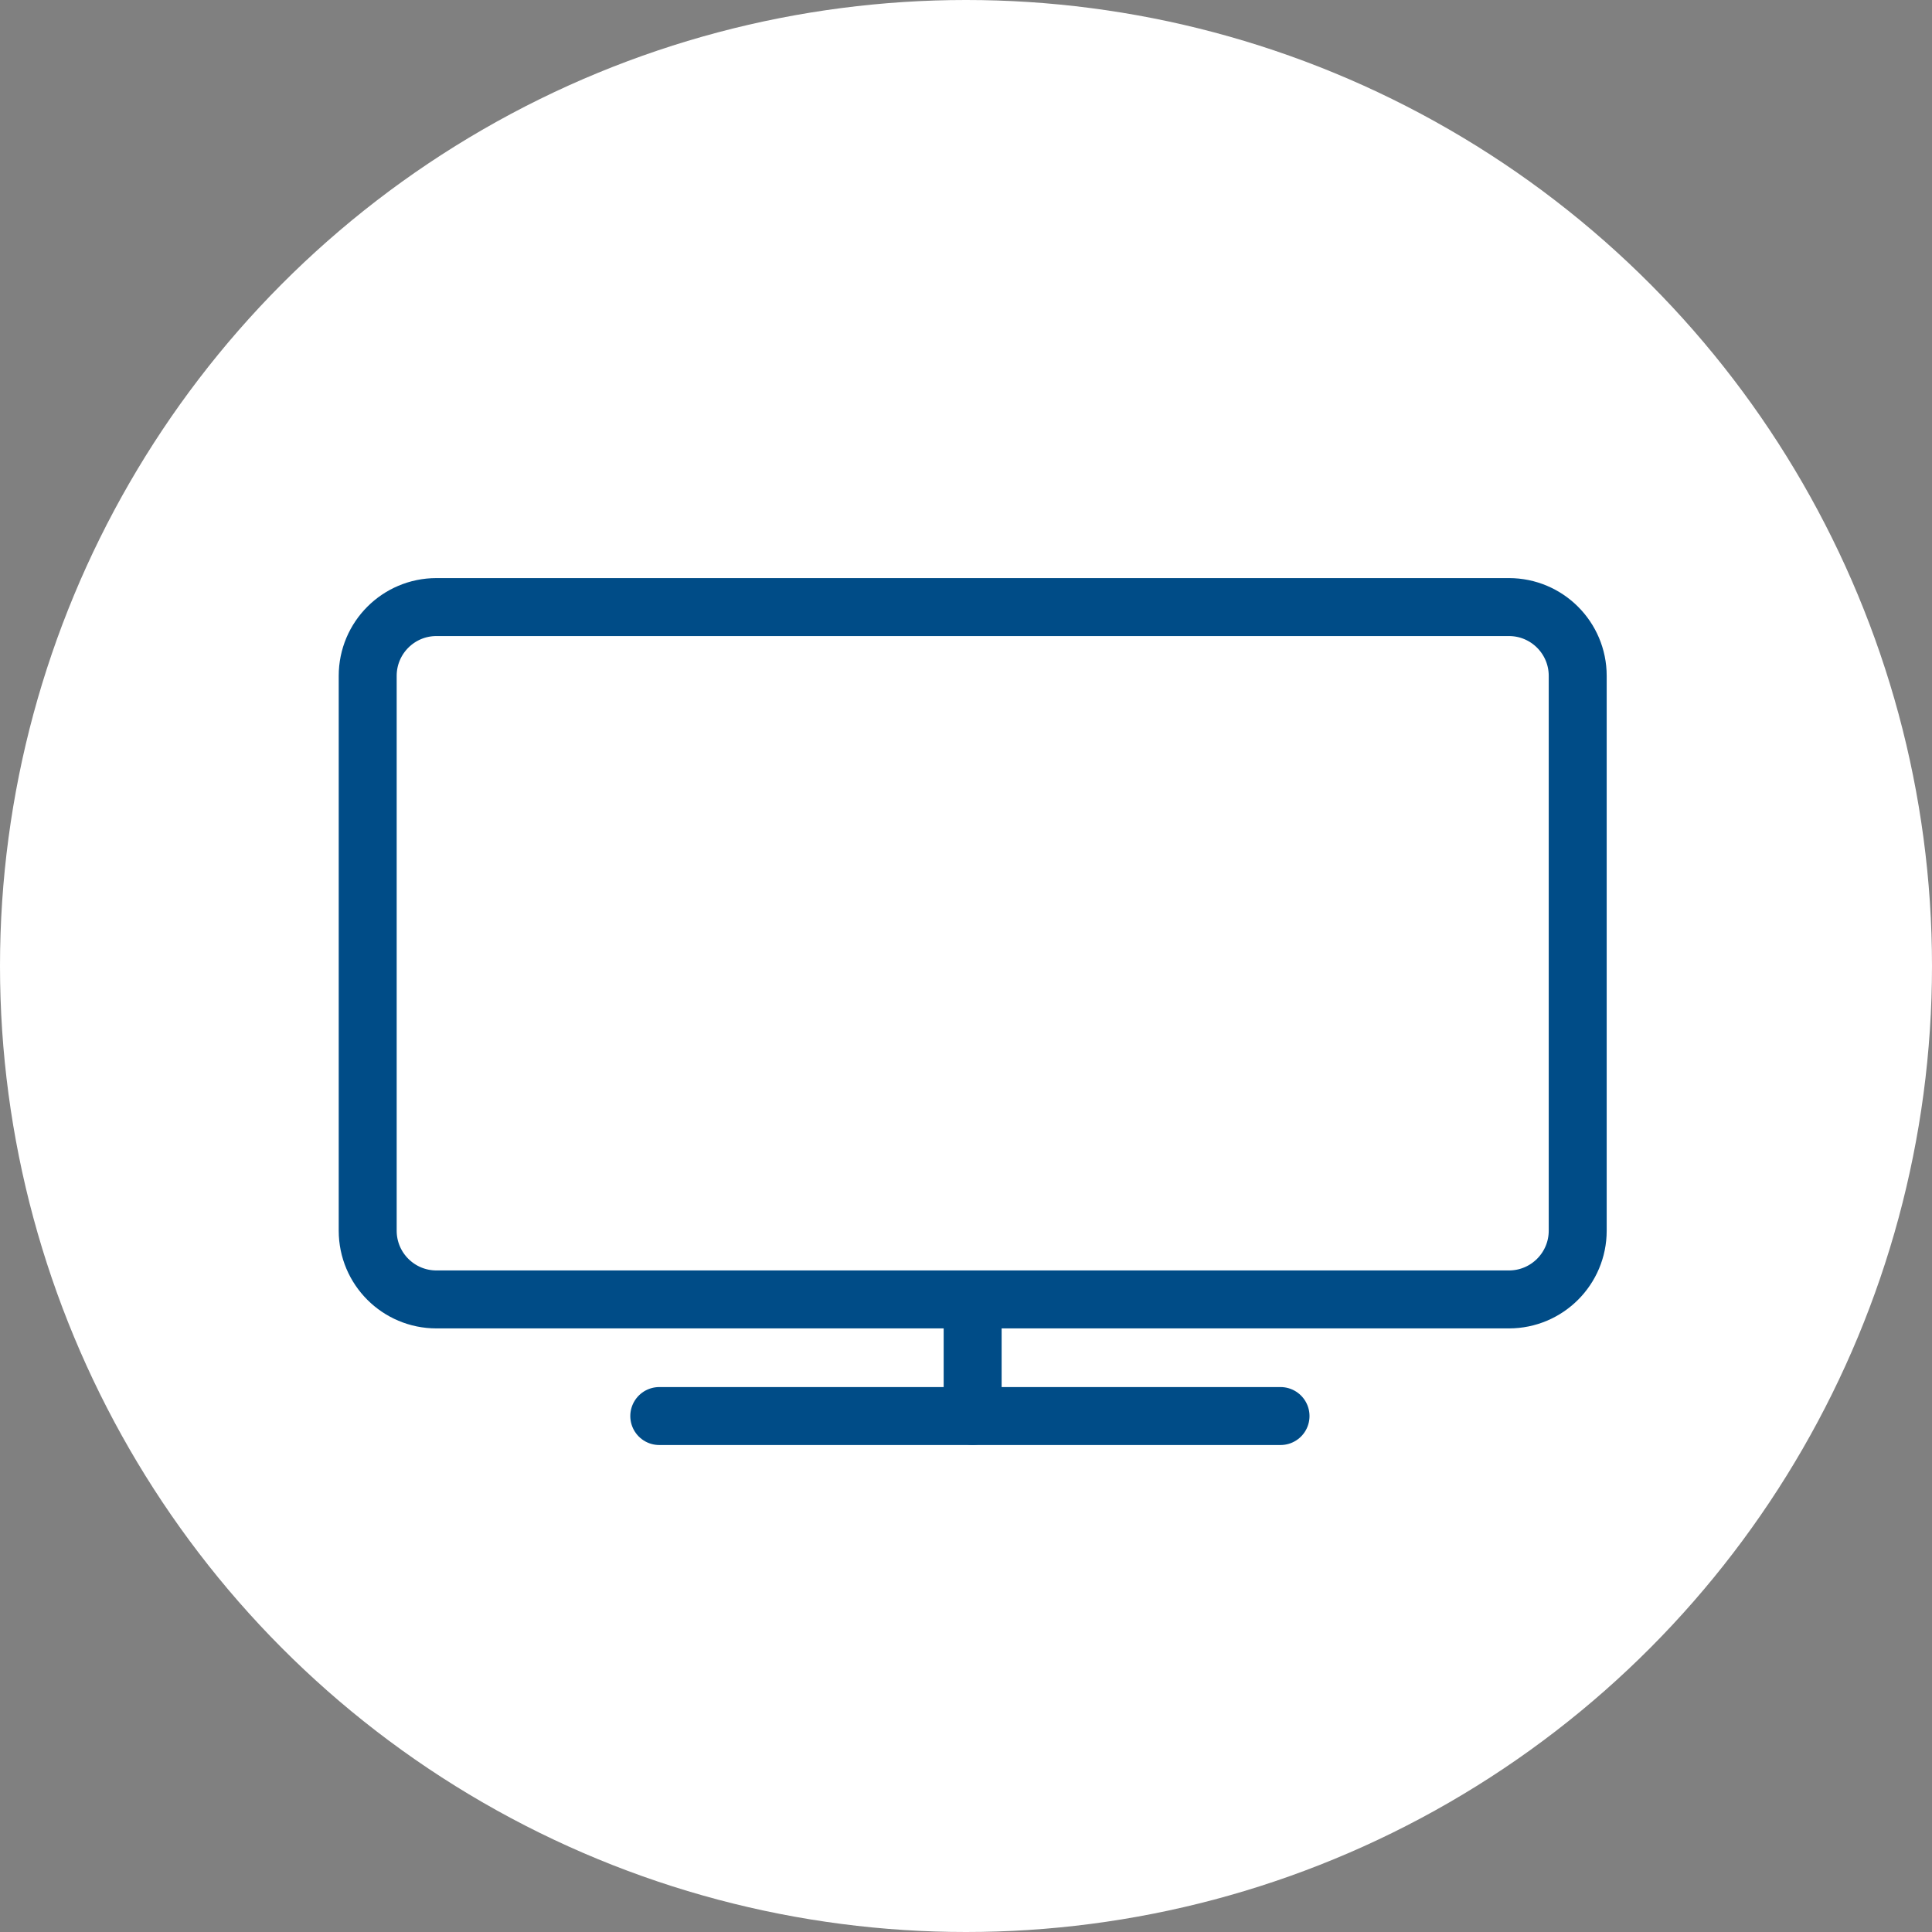 <svg width="50" height="50" viewBox="0 0 50 50" fill="none" xmlns="http://www.w3.org/2000/svg">
<rect x="0" y="0" width="50" height="50" fill="#808080" stroke="none"/>
<circle cx="25" cy="25" r="25" fill="white"/>
<path d="M39.051 15.711H11.295C10.312 15.711 9.516 16.508 9.516 17.491V31.85C9.516 32.833 10.312 33.629 11.295 33.629H39.051C40.034 33.629 40.831 32.833 40.831 31.85V17.491C40.831 16.508 40.034 15.711 39.051 15.711Z" stroke="#004C87" stroke-width="1.5" stroke-linecap="round" stroke-linejoin="round"/>
<path d="M17.062 36.647H33.14" stroke="#004C87" stroke-width="1.5" stroke-linecap="round" stroke-linejoin="round"/>
<path d="M25.172 33.879V36.644" stroke="#004C87" stroke-width="1.5" stroke-linecap="round" stroke-linejoin="round"/>
</svg>
